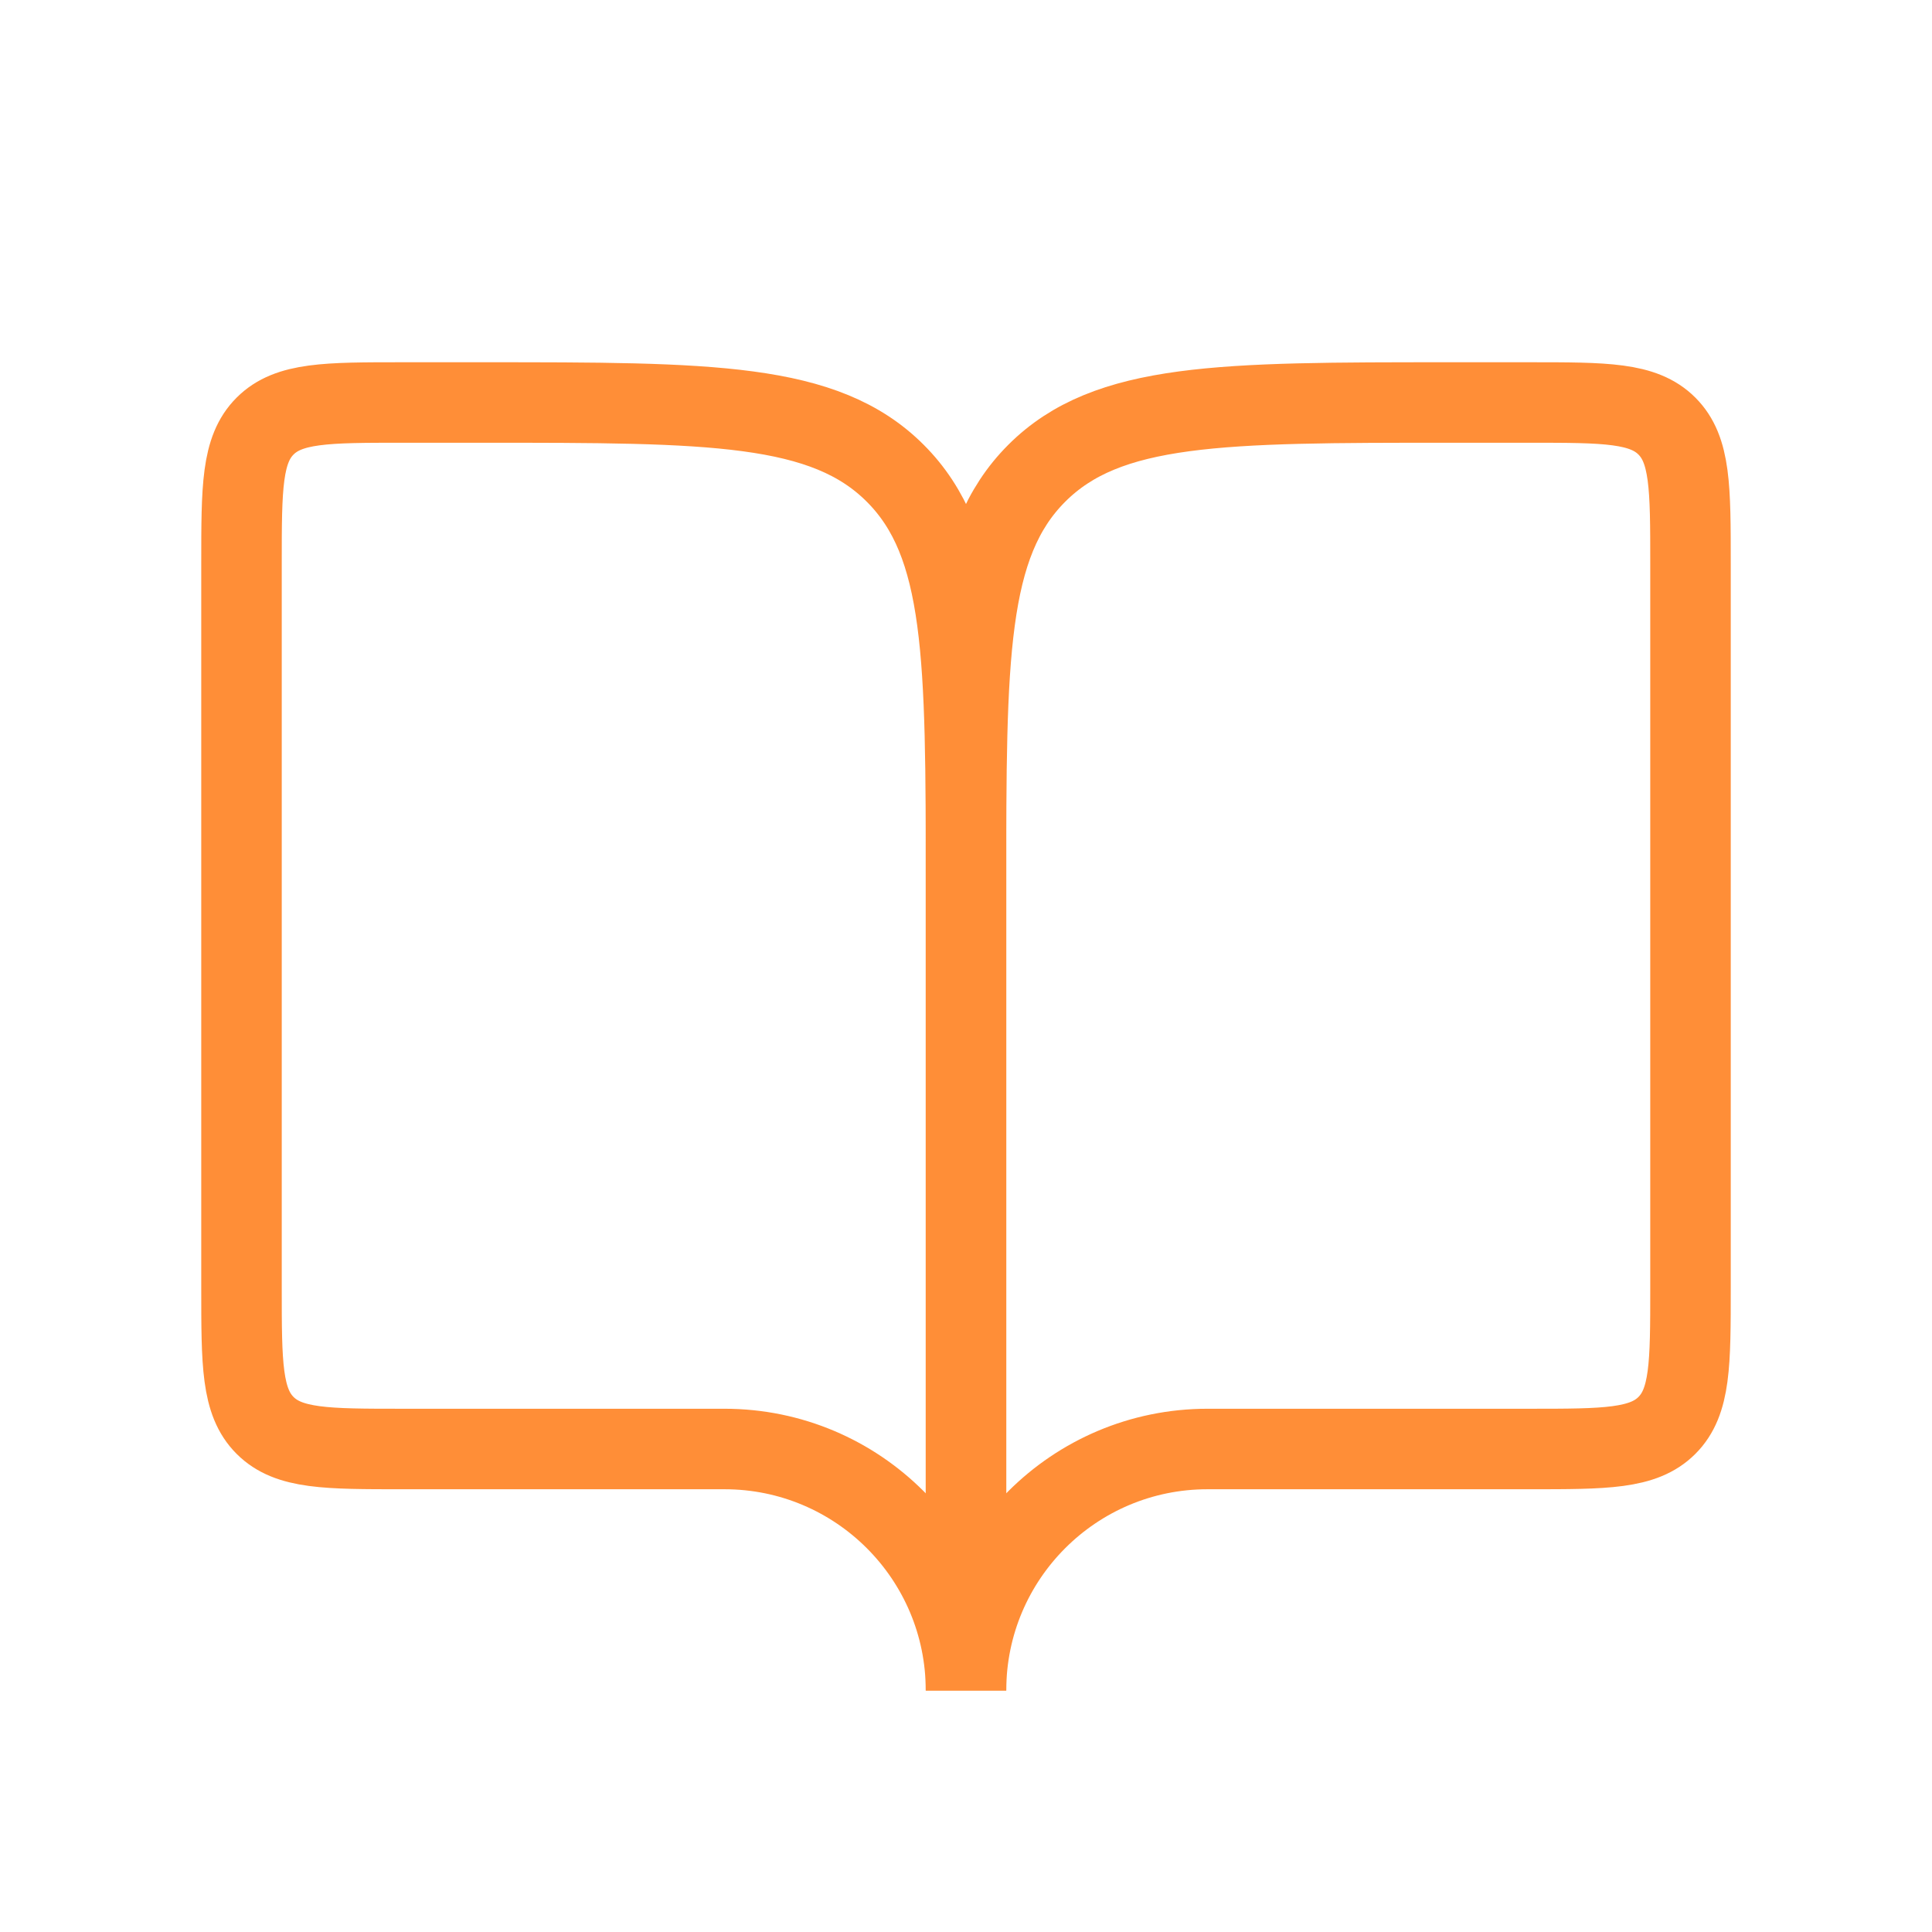<?xml version="1.0" encoding="UTF-8"?> <svg xmlns="http://www.w3.org/2000/svg" width="24" height="24" viewBox="0 0 24 24" fill="none"><path d="M5 18H9C10.657 18 12 19.343 12 21V11C12 8.172 12 6.757 11.121 5.879C10.243 5 8.828 5 6 5H5C4.057 5 3.586 5 3.293 5.293C3 5.586 3 6.057 3 7V16C3 16.943 3 17.414 3.293 17.707C3.586 18 4.057 18 5 18Z" stroke="#FF8E37"></path><path d="M19 18H15C13.343 18 12 19.343 12 21V11C12 8.172 12 6.757 12.879 5.879C13.757 5 15.172 5 18 5H19C19.943 5 20.414 5 20.707 5.293C21 5.586 21 6.057 21 7V16C21 16.943 21 17.414 20.707 17.707C20.414 18 19.943 18 19 18Z" stroke="#FF8E37"></path></svg> 
